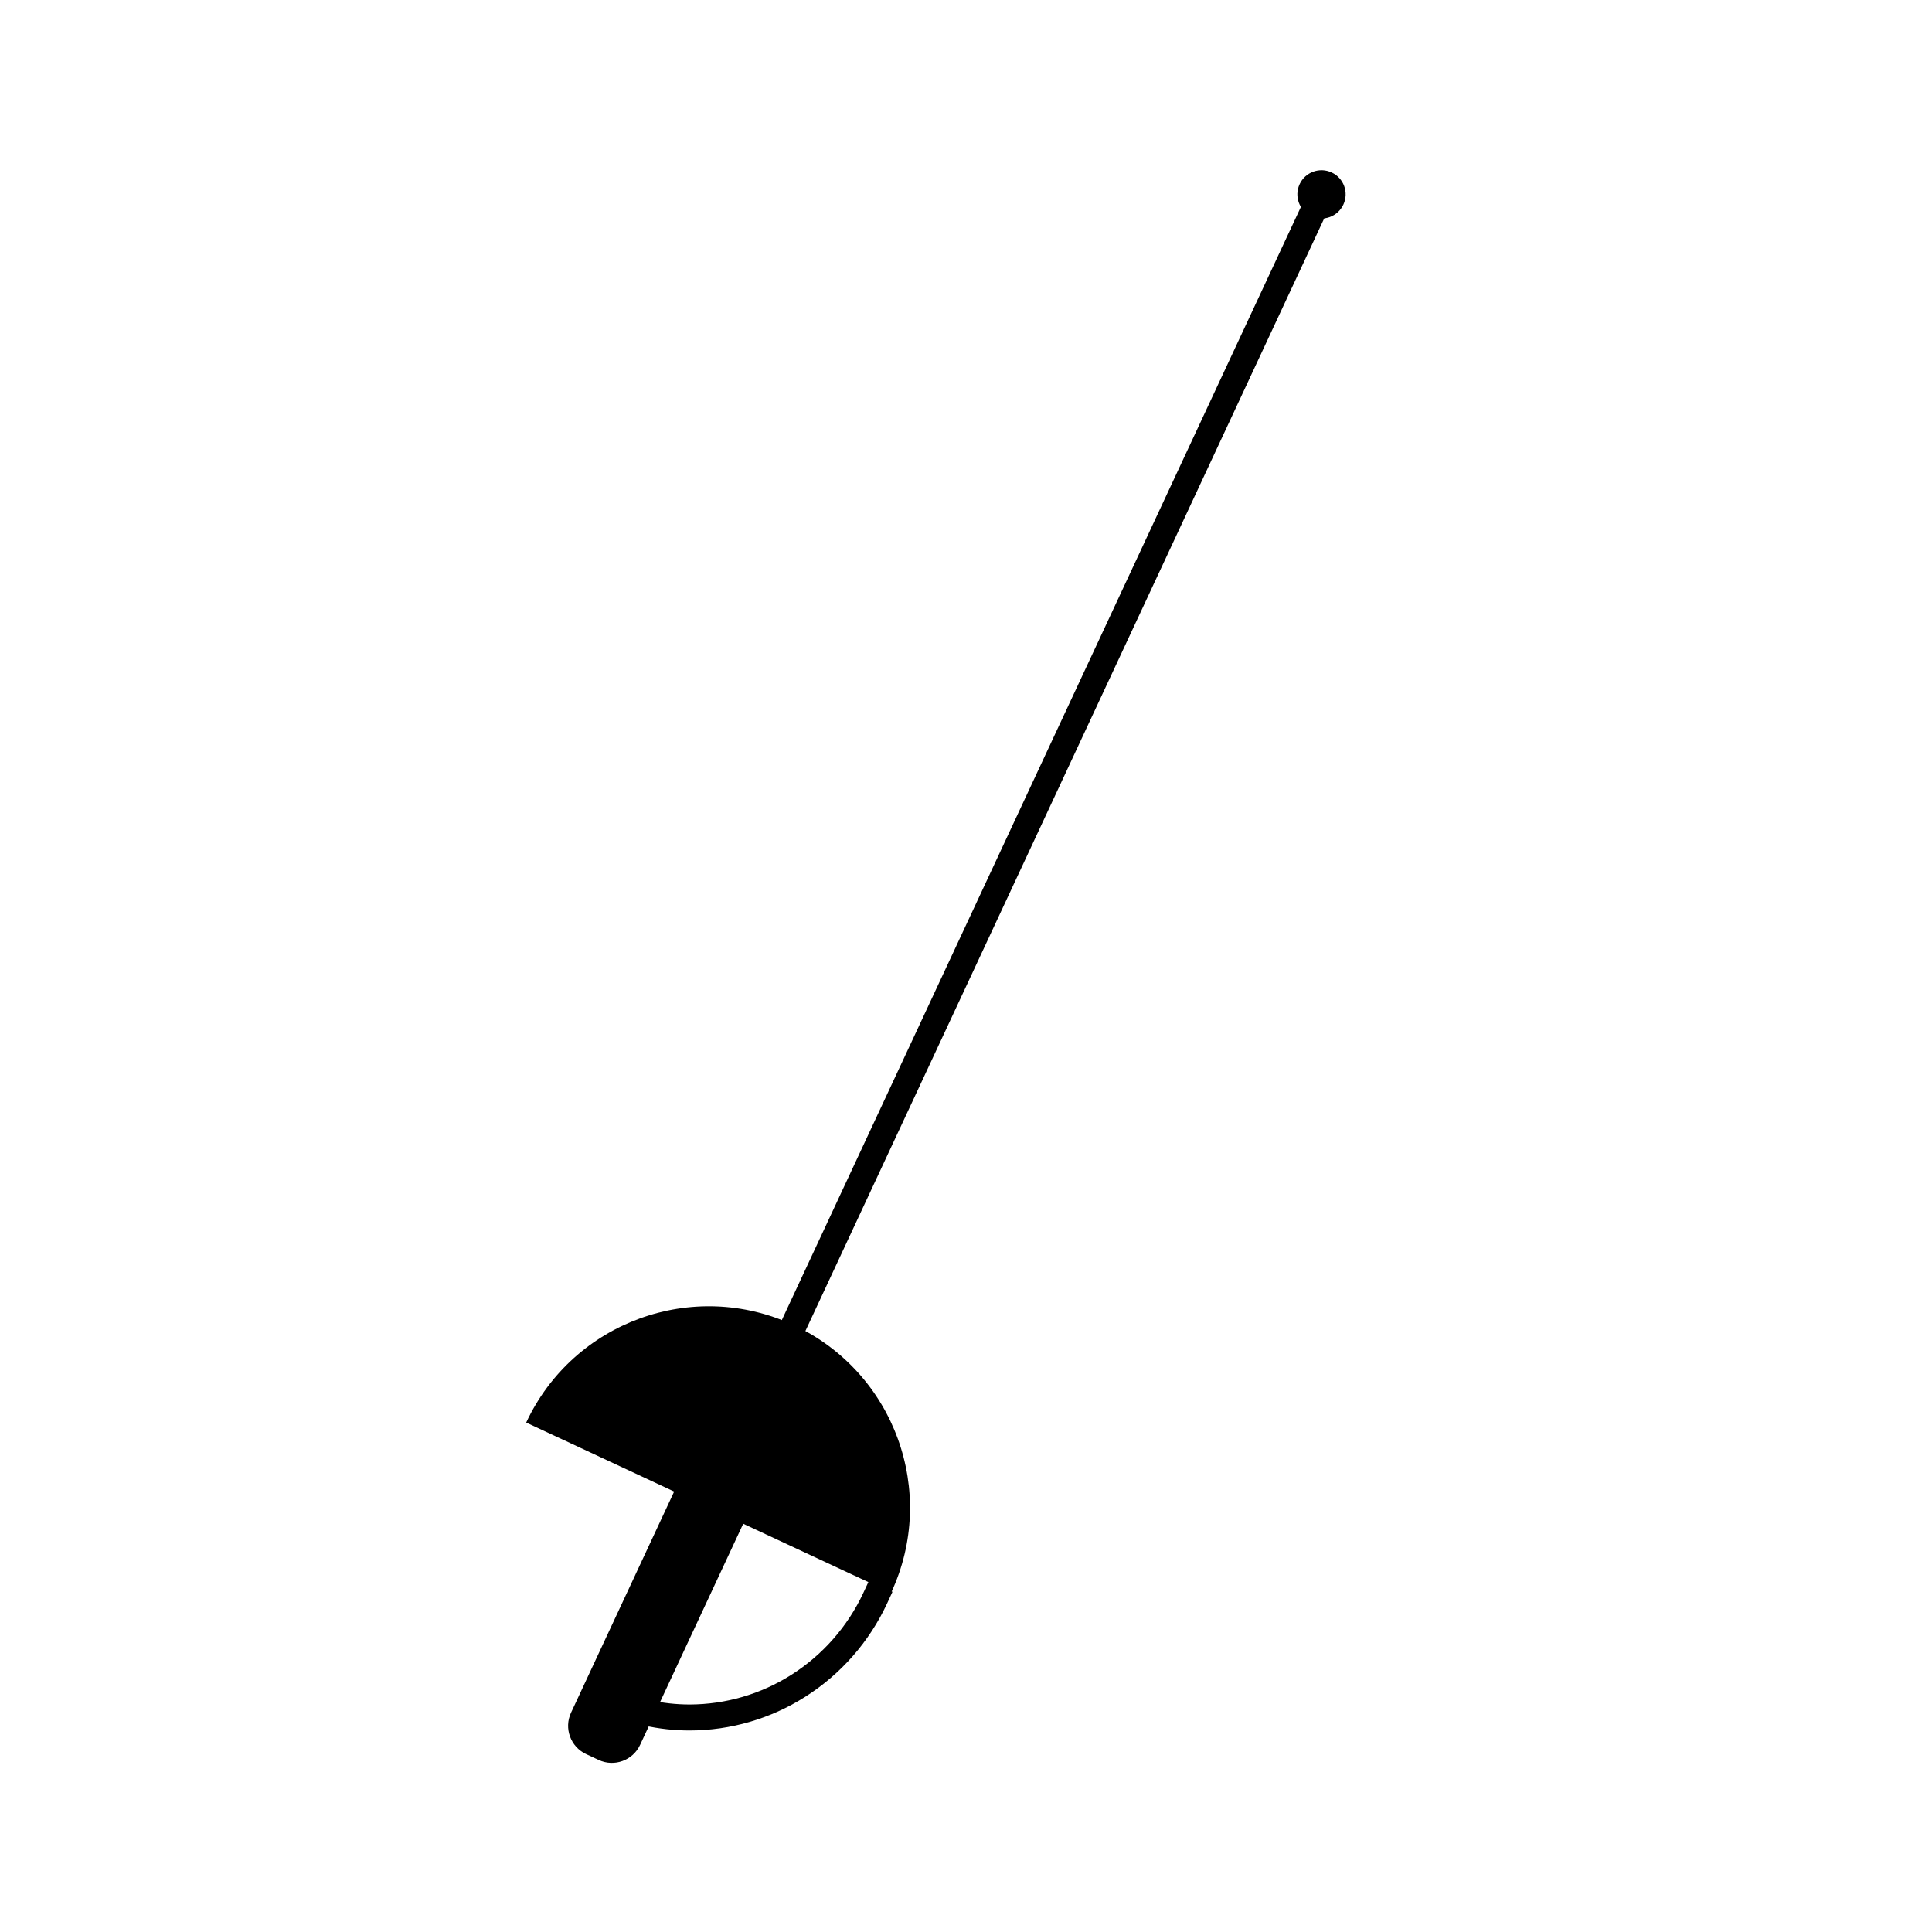 <?xml version="1.0" encoding="UTF-8"?>
<!-- The Best Svg Icon site in the world: iconSvg.co, Visit us! https://iconsvg.co -->
<svg fill="#000000" width="800px" height="800px" version="1.1" viewBox="144 144 512 512" xmlns="http://www.w3.org/2000/svg">
 <g>
  <path d="m325.98 532.15 18.301 8.535-30.648 65.723c-1.926 4.133-6.848 5.926-10.977 3.996l-3.328-1.551c-4.133-1.926-5.926-6.848-3.996-10.98z"/>
  <path d="m283.45 520.99c12.441-26.691 44.215-38.254 70.906-25.809 26.688 12.445 38.25 44.215 25.805 70.906"/>
  <path d="m372.82 566.07 1.457-3.121 6.238 2.902-1.445 3.121c-4.727 10.152-12.262 18.742-21.727 24.727-9.145 5.797-19.742 8.875-30.566 8.895-8.156 0-16.227-1.789-23.613-5.242l-3.121-1.457 2.914-6.25 3.117 1.469c6.484 3.019 13.551 4.594 20.703 4.594 9.516-0.02 18.836-2.734 26.875-7.824 8.355-5.281 15.004-12.859 19.168-21.812z"/>
  <path d="m357.88 495.79-1.457 3.117-6.238-2.914 1.453-3.117 137.85-295.62 1.457-3.117 6.238 2.91-1.457 3.121z"/>
  <path d="m500.01 198.21c-1.492 3.203-5.297 4.586-8.496 3.094-3.203-1.492-4.59-5.297-3.094-8.5 1.492-3.203 5.297-4.586 8.496-3.094 3.203 1.492 4.59 5.297 3.094 8.5"/>
 </g>
</svg>